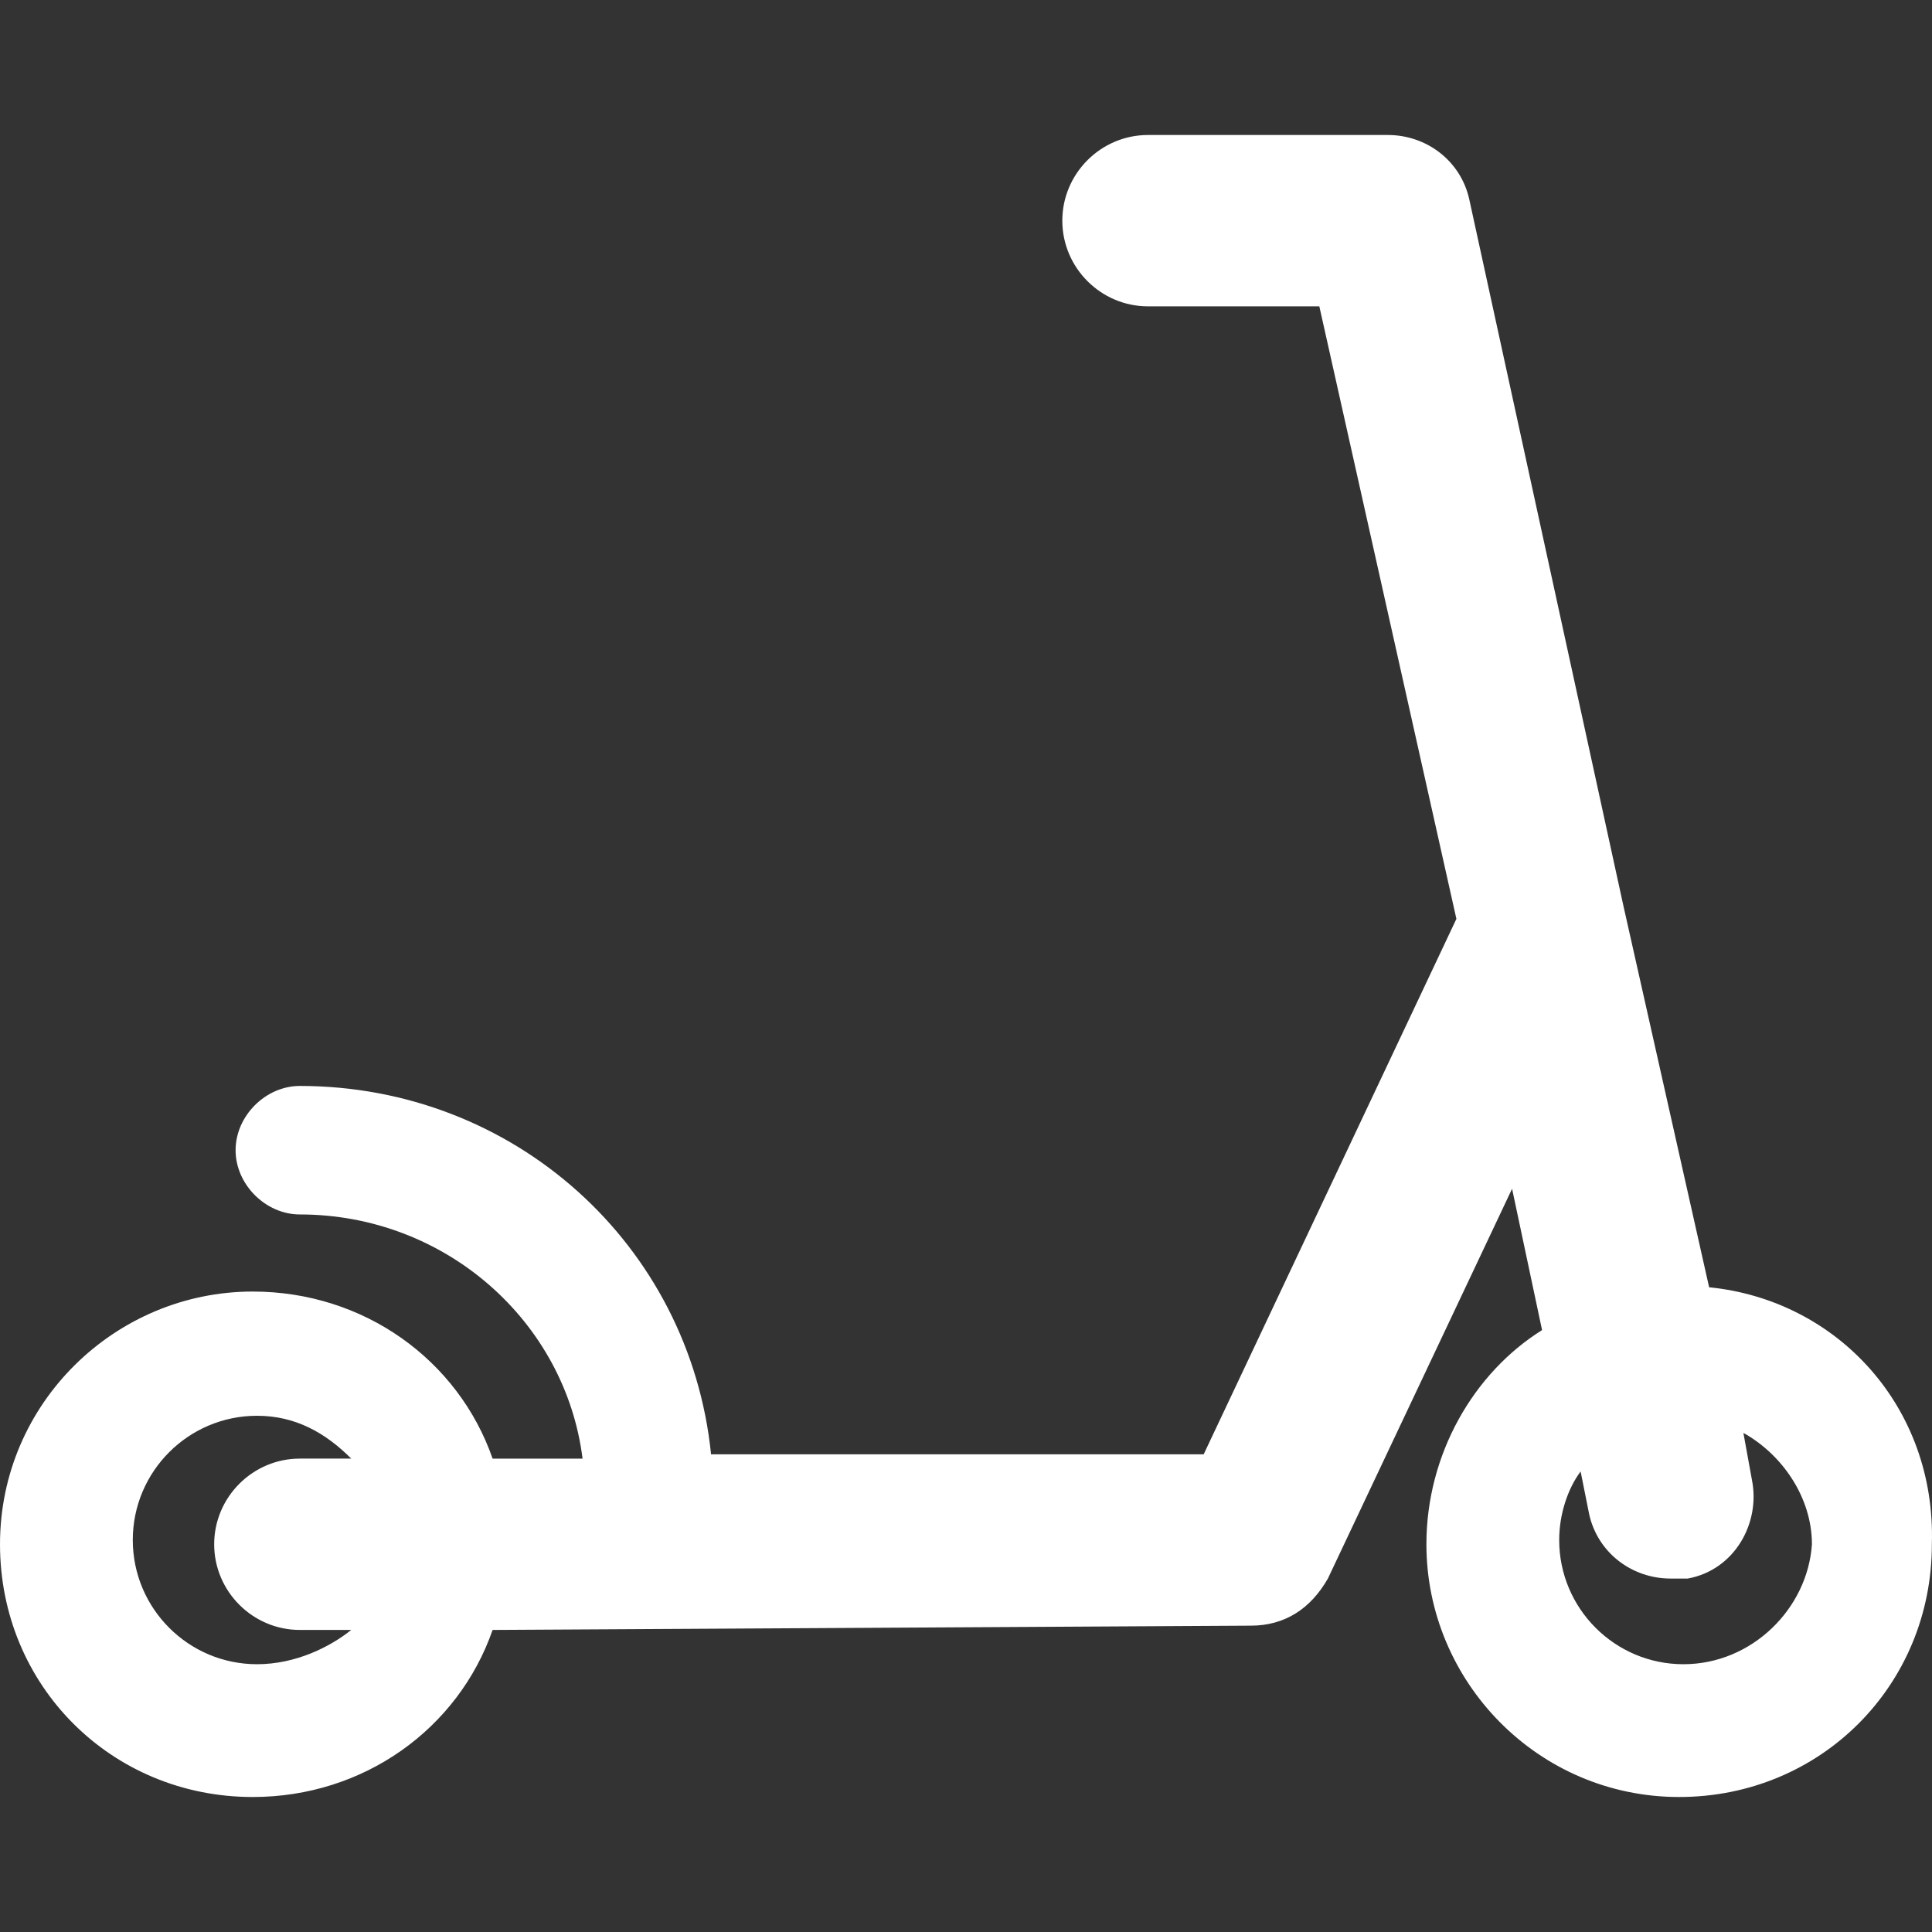 <svg xmlns="http://www.w3.org/2000/svg" fill="#fff" width="575.065" height="575.066" style="enable-background:new 0 0 575.065 575.066" xml:space="preserve"><rect width="100%" height="100%" fill="#333333" stroke="none"/><path d="m508.725 383.158-25.5-113.475-45.9-210.375c-2.549-11.475-12.75-19.125-24.225-19.125h-71.4c-14.023 0-25.5 11.475-25.5 25.5s11.477 25.5 25.5 25.5h51l40.8 182.325-75.225 159.374H211.65c-6.375-62.475-58.65-109.648-122.4-109.648-10.2 0-19.125 8.924-19.125 19.125 0 10.199 8.925 19.125 19.125 19.125 43.35 0 79.05 31.875 84.15 72.674h-26.775c-10.2-29.324-38.25-49.725-71.4-49.725-40.8 0-75.225 33.15-75.225 75.225 0 42.076 33.15 75.225 75.225 75.225 33.15 0 61.2-20.398 71.4-49.725l225.676-1.275c10.199 0 17.85-5.1 22.949-14.023l54.824-116.025L459 395.908c-20.4 12.75-34.426 36.975-34.426 63.75 0 40.801 33.15 75.225 75.227 75.225 42.074 0 75.225-33.148 75.225-75.225 1.275-40.799-28.051-72.674-66.301-76.5zM76.5 495.359c-20.4 0-36.975-16.576-36.975-36.977 0-20.398 16.575-36.975 36.975-36.975 11.475 0 20.4 5.1 28.05 12.75h-15.3c-14.025 0-25.5 11.475-25.5 25.5s11.475 25.5 25.5 25.5h15.3c-6.375 5.1-16.575 10.202-28.05 10.202zm424.574 0c-20.398 0-36.975-16.576-36.975-36.977 0-7.648 2.551-15.299 6.375-20.398l2.551 12.75c2.549 11.475 12.75 19.125 24.225 19.125h5.1c14.025-2.551 21.676-16.576 19.125-29.326l-2.549-14.025c11.475 6.375 20.398 19.125 20.398 33.15-1.273 19.125-17.849 35.701-38.25 35.701z"/></svg>